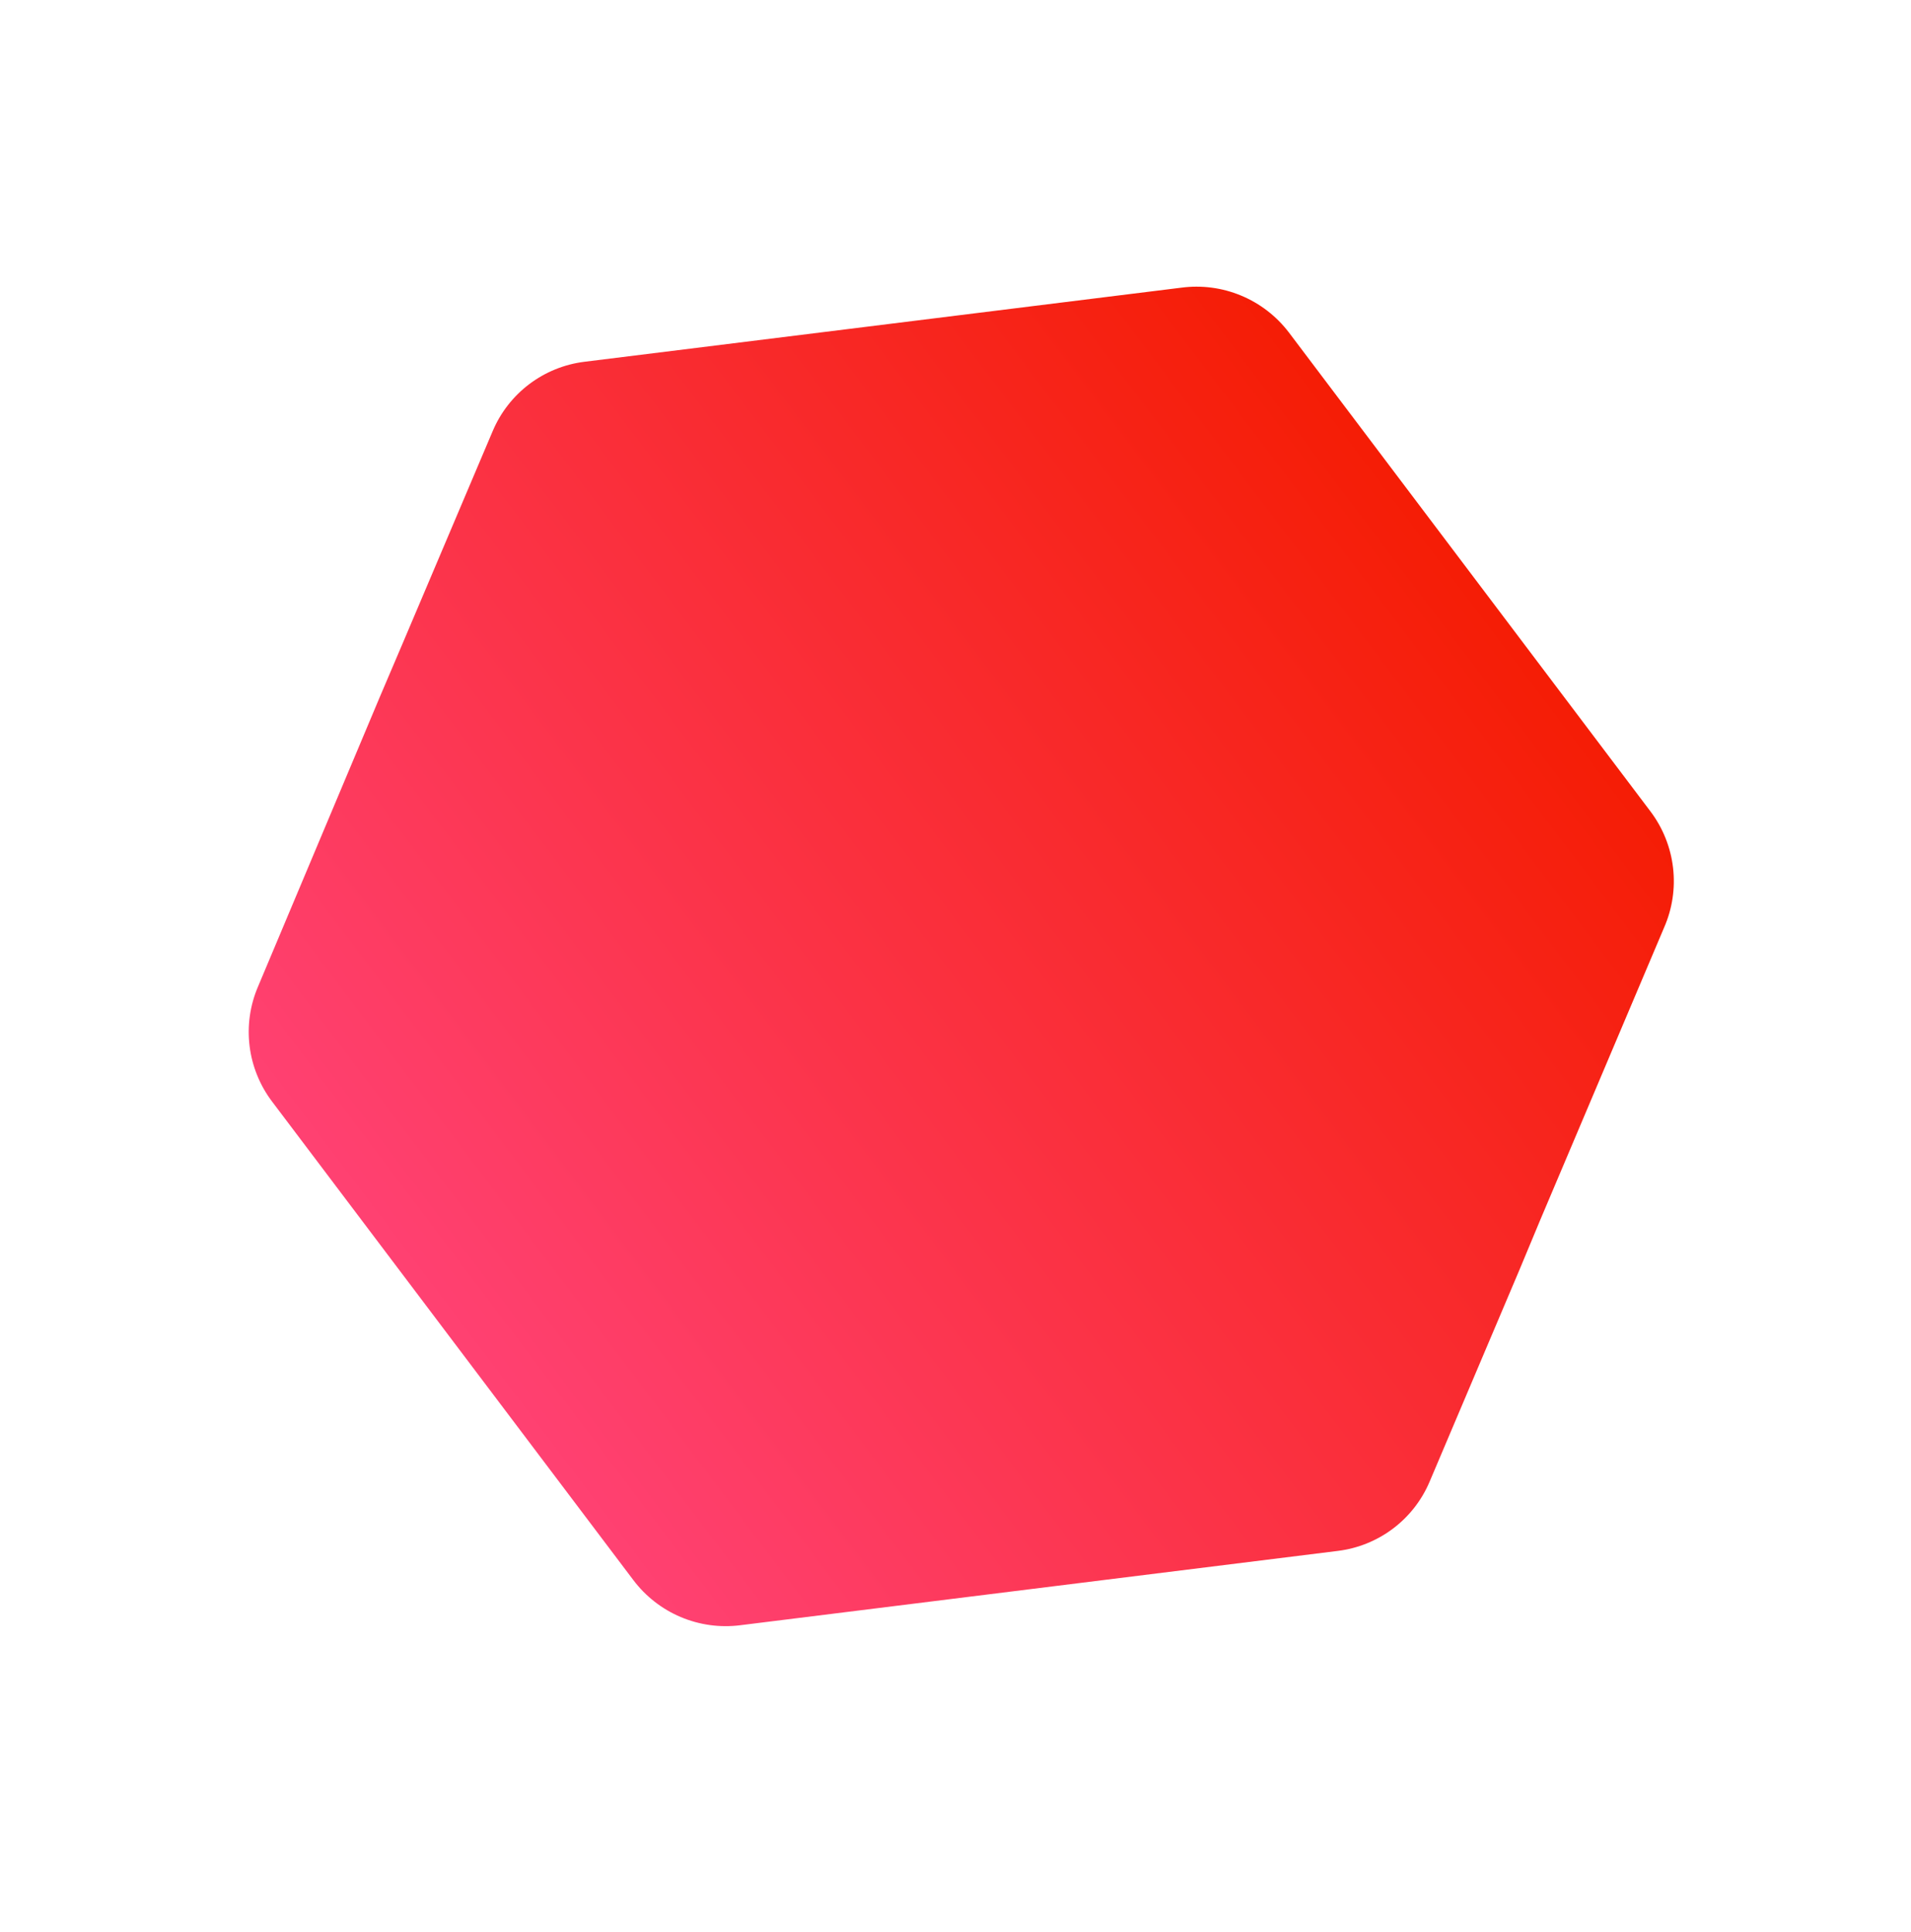 <svg fill="none" height="94" viewBox="0 0 93 94" width="93" xmlns="http://www.w3.org/2000/svg" xmlns:xlink="http://www.w3.org/1999/xlink"><linearGradient id="a" gradientUnits="userSpaceOnUse" x1="22.02" x2="71.53" y1="65.225" y2="27.839"><stop offset="0" stop-color="#ff4172"/><stop offset="1" stop-color="#F51D05"/></linearGradient><path d="m13.219 53.569 17.602 23.311c.597.792 1.393 1.413 2.306 1.799.913.386 1.911.524 2.893.4l29.093-3.618c.974-.121 1.898-.496 2.681-1.087.783-.591 1.396-1.377 1.779-2.281l4.348-10.25 1.032-2.476 6.034-14.242c.399-.911.548-1.912.433-2.901s-.49-1.931-1.088-2.729l-17.608-23.319c-.605-.794-1.409-1.414-2.33-1.796-.921-.383-1.926-.514-2.912-.382l-29.043 3.605c-.974.121-1.898.496-2.681 1.087-.783.591-1.396 1.377-1.779 2.281l-4.348 10.25-1.142 2.679-5.933 14.106c-.39.91-.531 1.908-.41 2.892.122.984.502 1.919 1.102 2.71z" fill="url(#a)"/></svg>